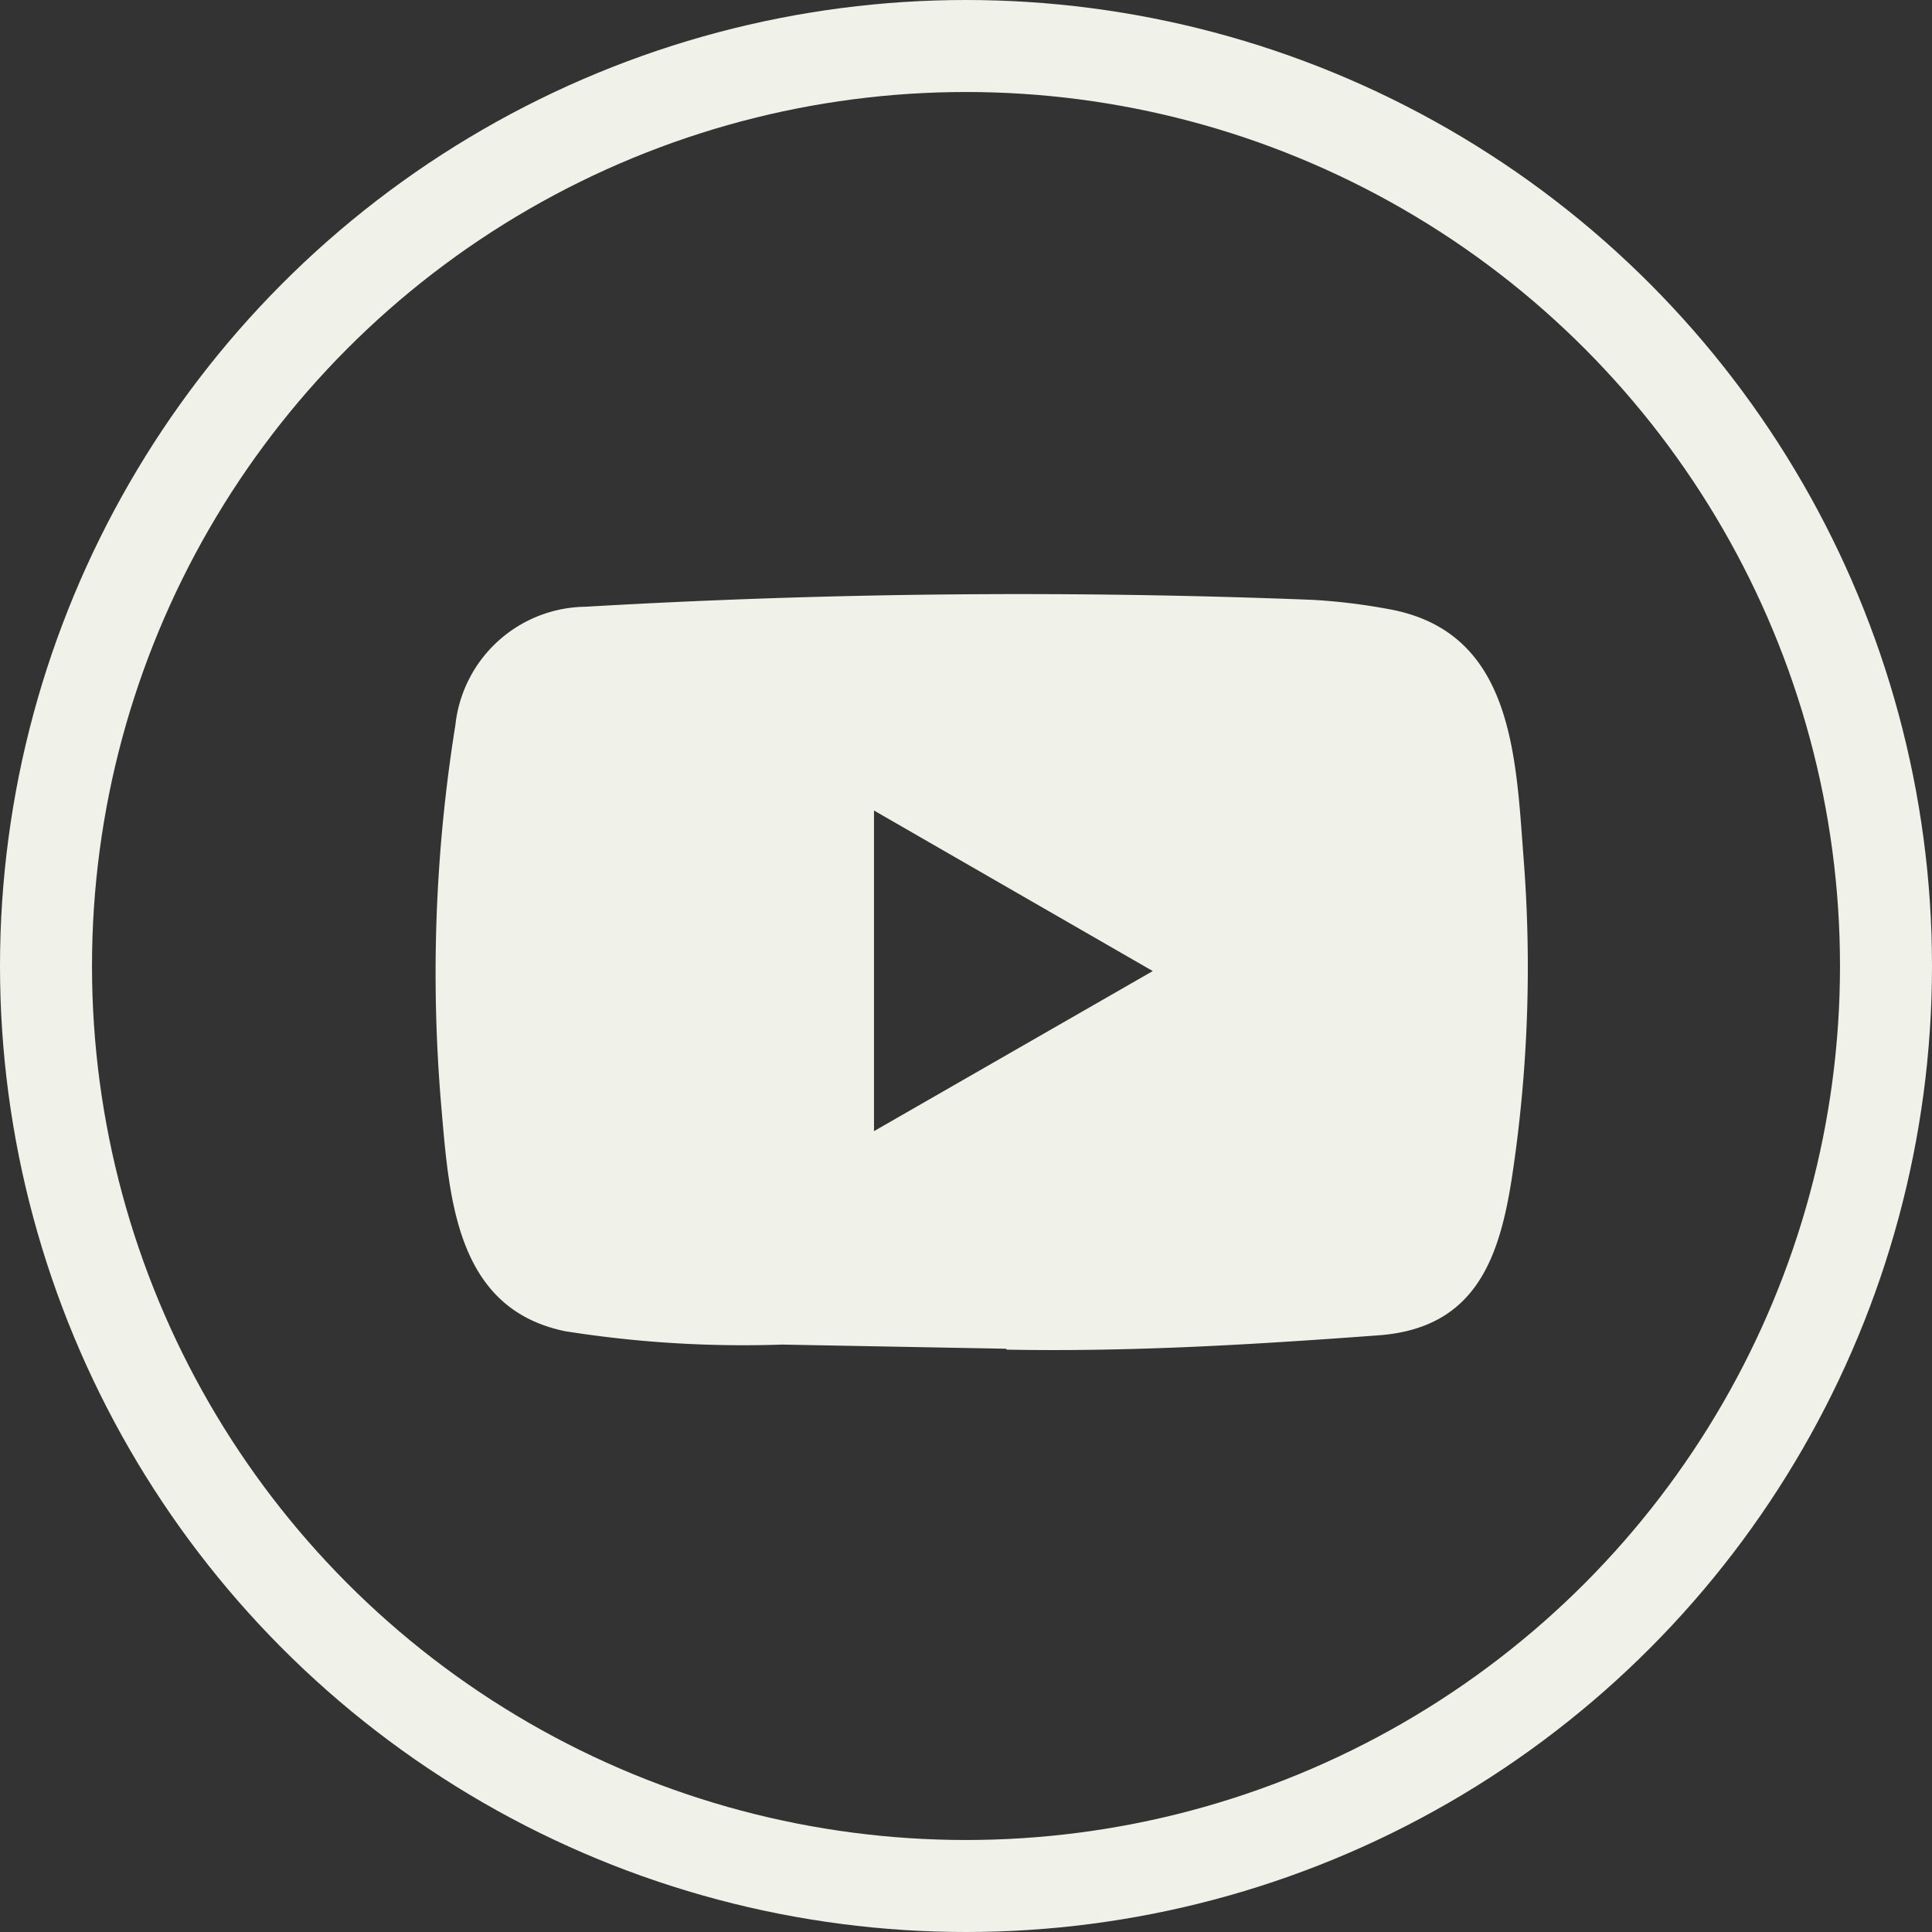 <svg xmlns="http://www.w3.org/2000/svg" viewBox="0 0 42 42"><rect x="0" y="0" width="42" height="42" fill="#333333" stroke="none"/><g id="Camada_2" data-name="Camada 2"><g id="Camada_1-2" data-name="Camada 1"><g id="yt"><circle id="Ellipse_12-4" data-name="Ellipse 12-4" cx="21" cy="21" r="20" style="fill:none;stroke:#F0F1E8;stroke-miterlimit:10;stroke-width:2px"/><path id="Path_562" data-name="Path 562" d="M21.85,29.32,17,29.23a24.74,24.74,0,0,1-4.71-.29c-2.35-.48-2.52-2.83-2.69-4.81a34,34,0,0,1,.3-8.37,2.88,2.88,0,0,1,2.83-2.57q7.89-.46,15.8-.15a13,13,0,0,1,1.65.2c2.7.48,2.77,3.15,2.94,5.4a30.44,30.44,0,0,1-.23,6.81c-.27,1.86-.78,3.43-2.94,3.58-2.7.2-5.35.36-8.06.31C21.87,29.32,21.86,29.32,21.85,29.32ZM19,24.59l6.06-3.48L19,17.62Z" style="fill:#F0F1E8"/></g></g></g></svg>